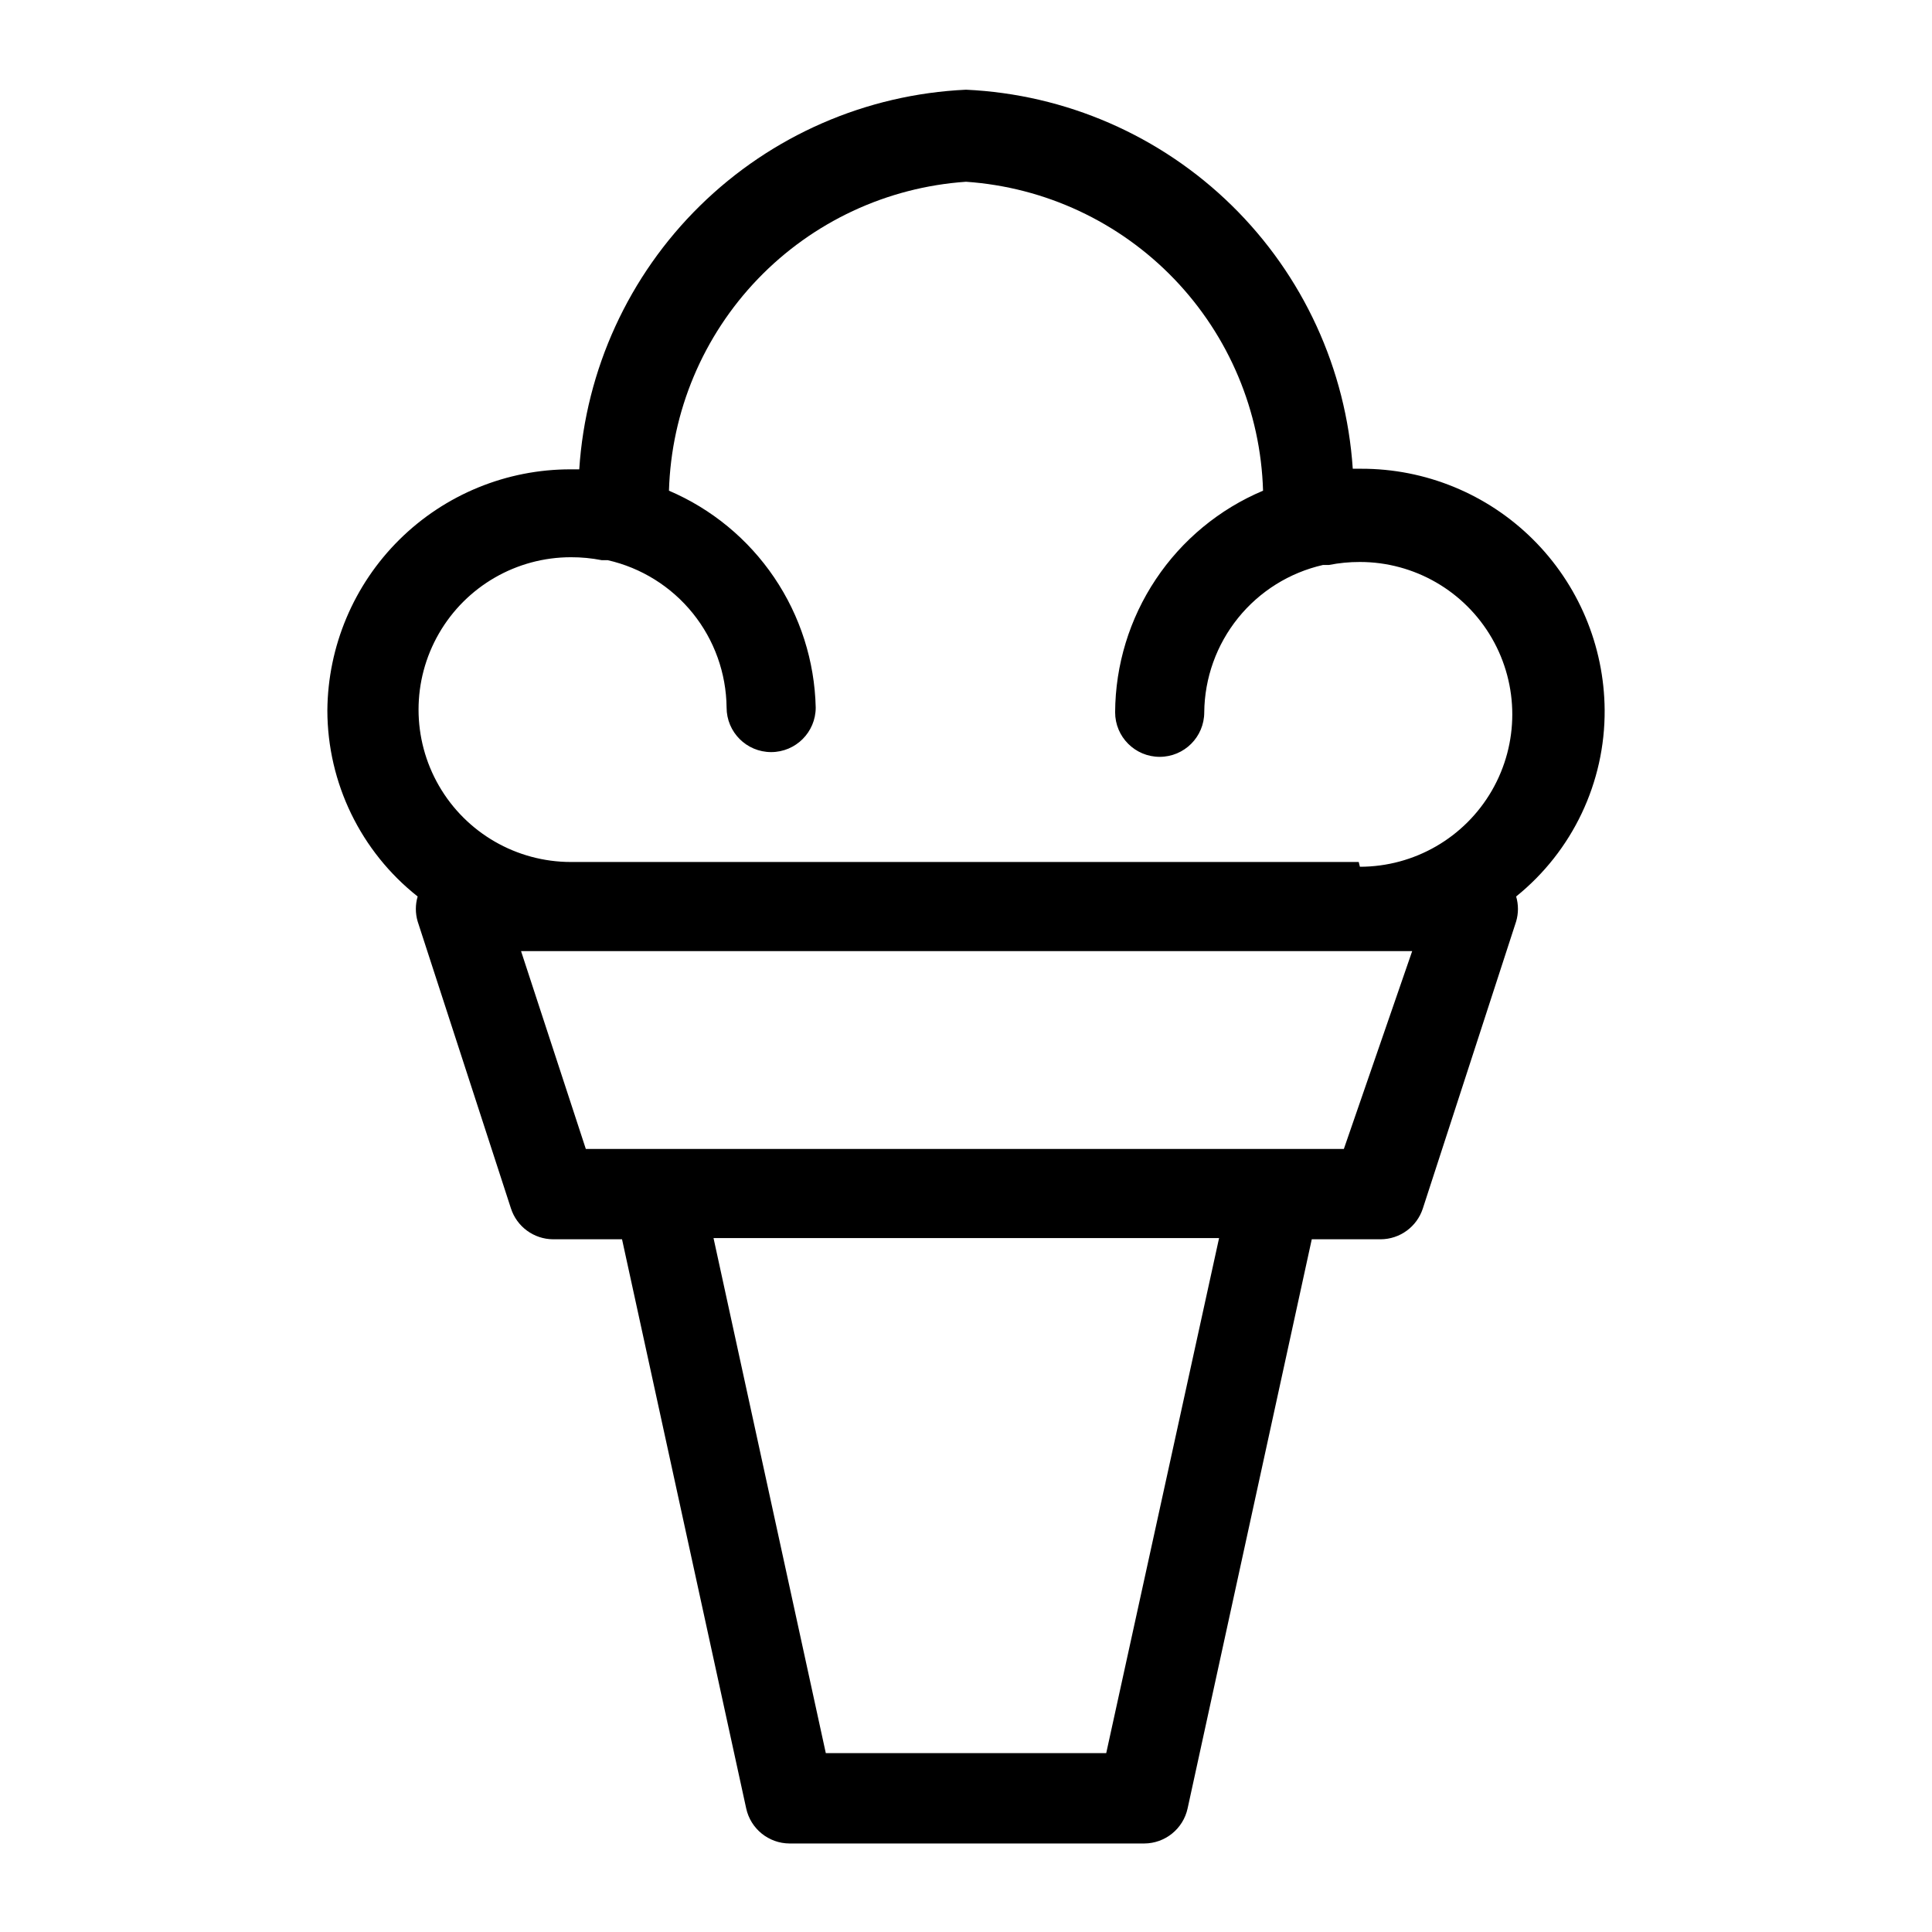 <?xml version="1.0" encoding="UTF-8"?>
<!-- The Best Svg Icon site in the world: iconSvg.co, Visit us! https://iconsvg.co -->
<svg fill="#000000" width="800px" height="800px" version="1.1" viewBox="144 144 512 512" xmlns="http://www.w3.org/2000/svg">
 <path d="m569.25 332.14c-0.125-17.023-6.984-33.305-19.082-45.281-12.098-11.98-28.445-18.68-45.469-18.637h-2.203c-1.754-26.414-13.172-51.258-32.078-69.785s-43.973-29.445-70.414-30.664c-26.469 1.223-51.559 12.16-70.469 30.723-18.91 18.559-30.312 43.441-32.027 69.883h-2.203c-17.023-0.043-33.371 6.66-45.469 18.637-12.098 11.98-18.957 28.262-19.082 45.285 0.039 19.215 8.852 37.363 23.93 49.277-0.637 2.156-0.637 4.453 0 6.613l24.719 76.043c1.566 4.859 6.074 8.16 11.18 8.188h18.262l32.906 150.83c1.18 5.406 5.957 9.27 11.492 9.289h93.992c5.535-0.02 10.312-3.883 11.492-9.289l32.906-150.83h18.262c5.106-0.027 9.613-3.328 11.18-8.188l24.719-76.043c0.637-2.16 0.637-4.457 0-6.613 14.945-12.043 23.582-30.242 23.457-49.438zm-132.09 276.46h-74.312l-29.758-136.5h133.98zm62.977-160.12h-200.89l-17.164-52.426h236.16zm3.938-76.043h-208.77c-14.43 0-27.758-7.695-34.973-20.191-7.215-12.492-7.215-27.887 0-40.383s20.543-20.191 34.973-20.191c2.75-0.008 5.492 0.254 8.188 0.785h1.574c8.875 2.019 16.809 6.973 22.523 14.055 5.715 7.086 8.871 15.891 8.965 24.992 0 6.523 5.285 11.809 11.809 11.809 6.519 0 11.809-5.285 11.809-11.809-0.281-12.301-4.098-24.262-10.996-34.453-6.894-10.188-16.578-18.18-27.895-23.012 0.617-20.984 9.016-40.988 23.566-56.121 14.551-15.133 34.211-24.312 55.156-25.75 20.941 1.438 40.602 10.617 55.152 25.75 14.551 15.133 22.949 35.137 23.566 56.121-11.566 4.871-21.449 13.035-28.418 23.477-6.973 10.438-10.719 22.695-10.785 35.246 0 6.523 5.285 11.809 11.809 11.809 6.519 0 11.809-5.285 11.809-11.809 0.09-9.098 3.25-17.902 8.965-24.988 5.711-7.086 13.648-12.035 22.523-14.055h1.574c2.695-0.531 5.438-0.797 8.188-0.789 14.426 0 27.758 7.699 34.973 20.191 7.215 12.496 7.215 27.891 0 40.387-7.215 12.492-20.547 20.191-34.973 20.191z"/>
</svg>